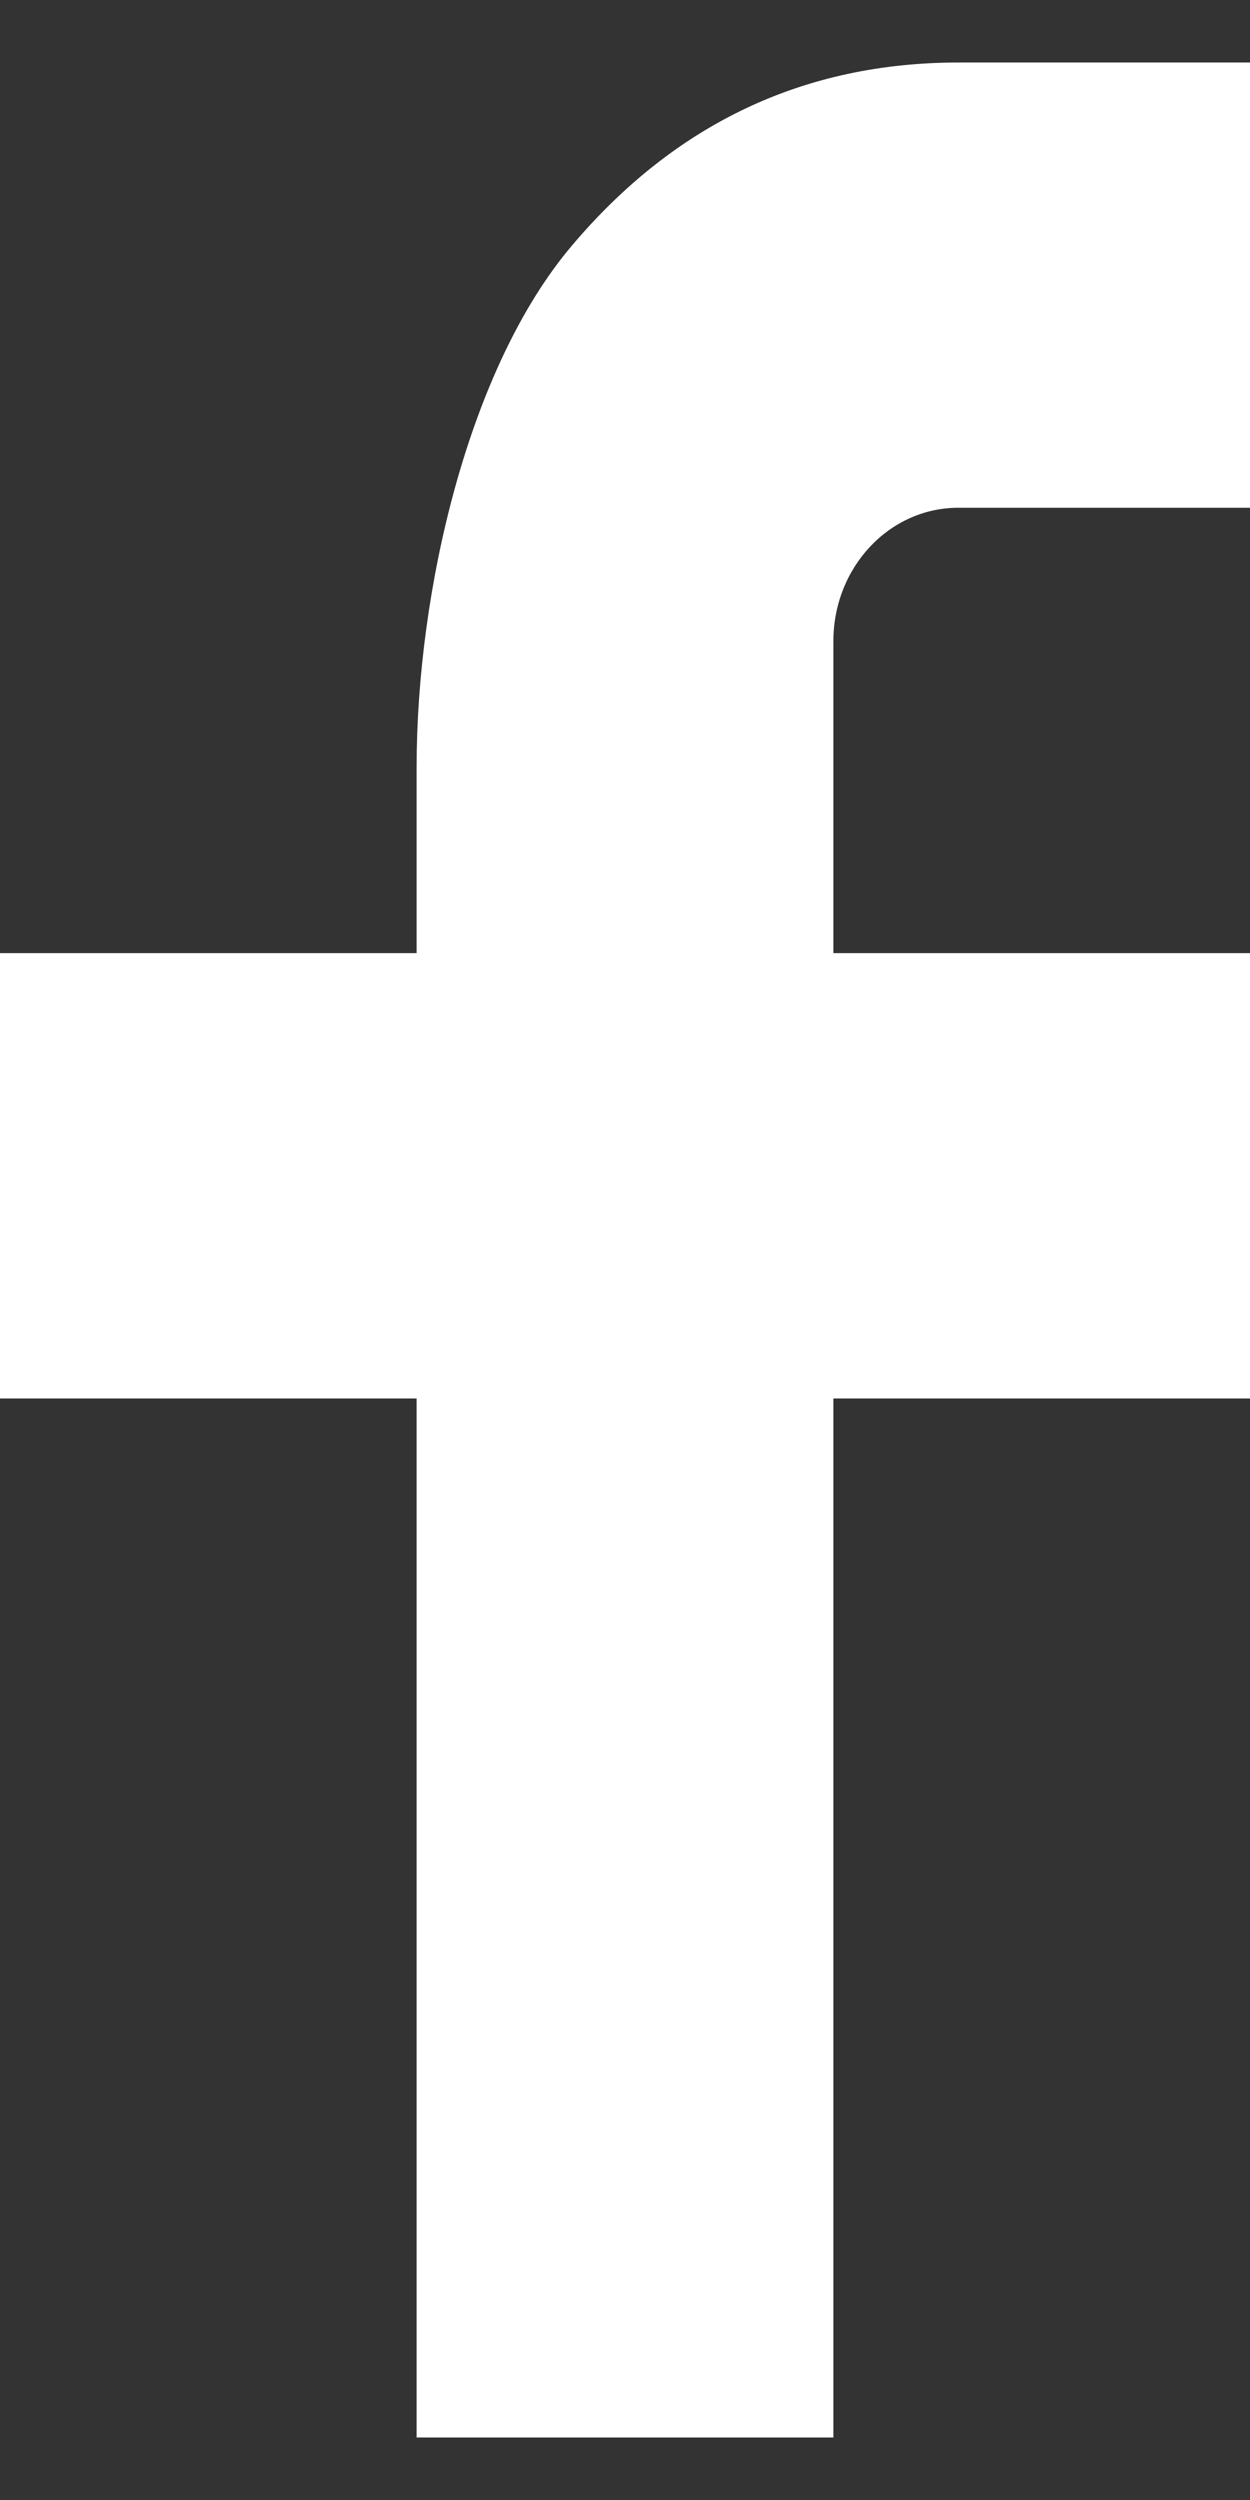 <svg width="10" height="20" viewBox="0 0 10 20" fill="none" xmlns="http://www.w3.org/2000/svg">
<rect x="0" y="0" width="10" height="20" fill="#333333" stroke="none"/>
<path d="M6.667 7.625H10V11.188H6.667V19.5H3.333V11.188H0V7.625H3.333V6.135C3.333 4.723 3.749 2.939 4.576 1.964C5.402 0.987 6.434 0.5 7.671 0.5H10V4.062H7.667C7.113 4.062 6.667 4.54 6.667 5.13V7.625Z" fill="white"/>
</svg>
